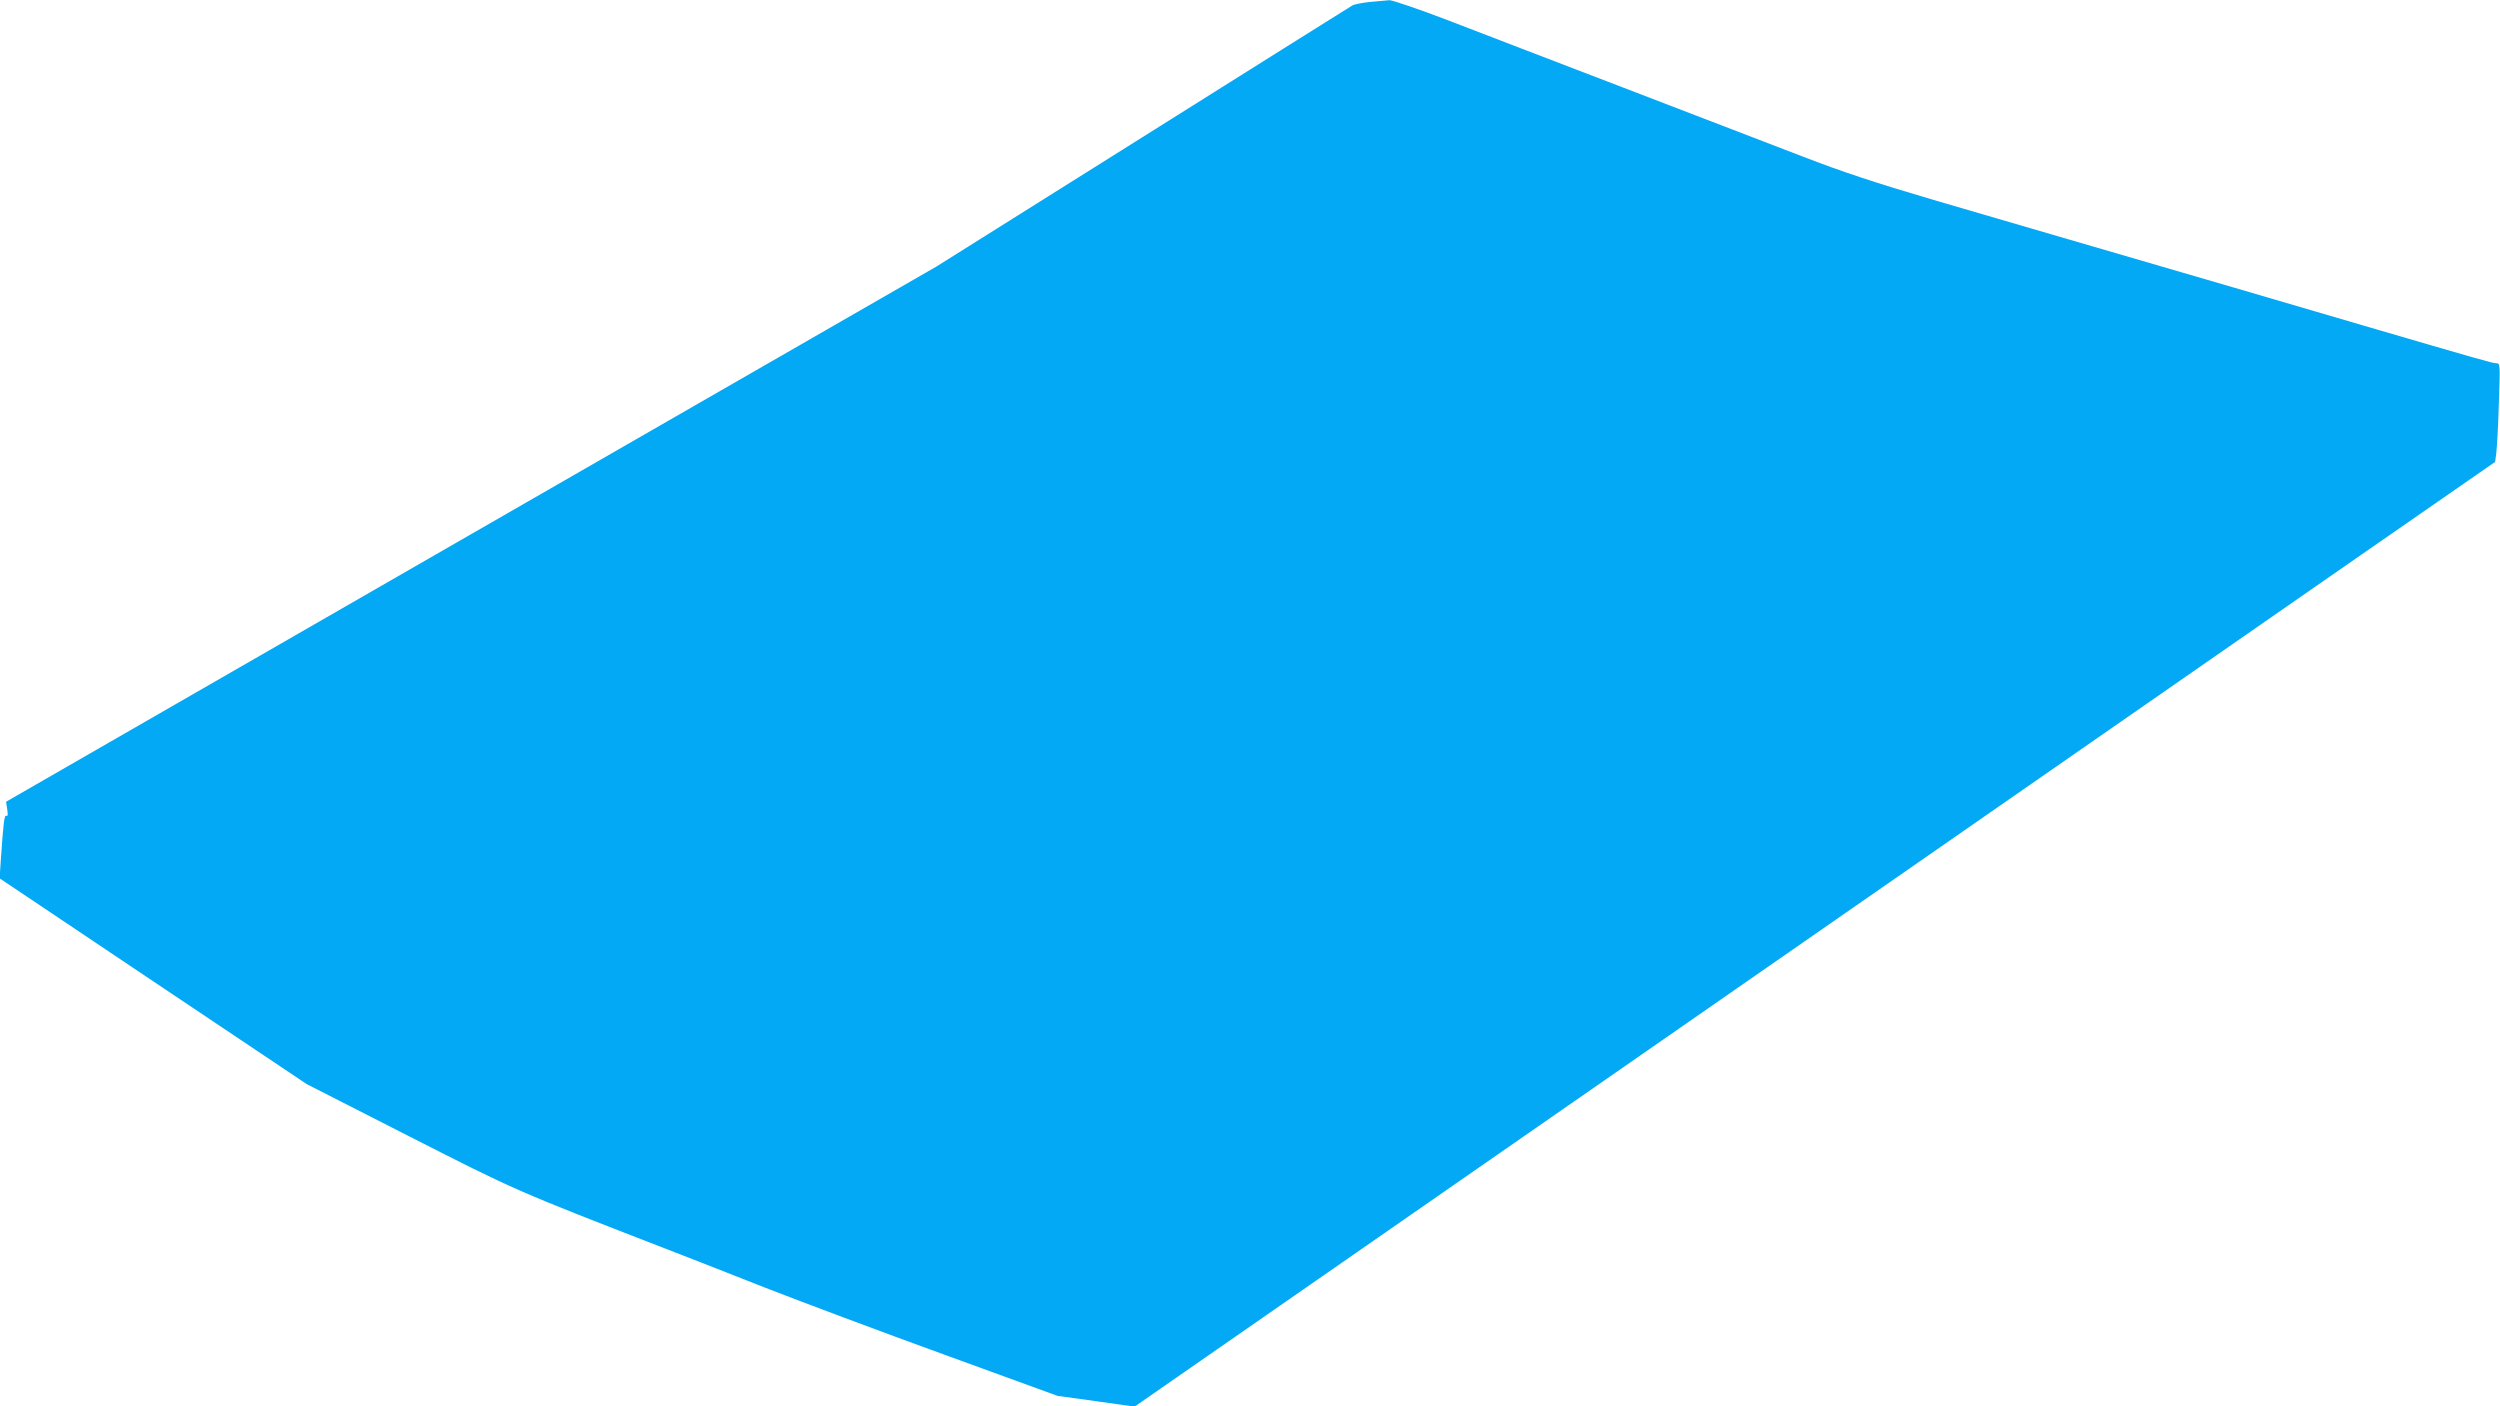 <?xml version="1.0" standalone="no"?>
<!DOCTYPE svg PUBLIC "-//W3C//DTD SVG 20010904//EN"
 "http://www.w3.org/TR/2001/REC-SVG-20010904/DTD/svg10.dtd">
<svg version="1.0" xmlns="http://www.w3.org/2000/svg"
 width="1280pt" height="720pt" viewBox="0 0 1280 720"
 preserveAspectRatio="xMidYMid meet">
<g transform="translate(0,720) scale(0.1,-0.1)"
fill="#03a9f4" stroke="none">
<path d="M7014 7190 c-39 -4 -80 -12 -90 -18 -10 -6 -494 -309 -1074 -674
l-1056 -663 -2382 -1370 -2381 -1370 6 -39 c4 -26 3 -37 -4 -33 -11 7 -15 -28
-29 -229 l-6 -91 786 -527 787 -527 522 -266 c550 -280 545 -278 1332 -583 83
-32 301 -117 485 -190 184 -72 598 -227 920 -344 l585 -213 197 -27 197 -28
2798 1943 c1539 1069 3106 2157 3483 2419 l685 475 6 45 c3 25 10 138 13 253
7 200 7 207 -12 207 -19 0 -86 19 -684 194 -181 53 -475 139 -655 192 -487
142 -715 209 -943 275 -113 33 -382 112 -599 175 -295 87 -463 142 -675 224
-154 59 -564 217 -911 350 -346 133 -752 288 -901 346 -149 57 -284 103 -300
103 -16 -1 -61 -5 -100 -9z"/>
</g>
</svg>

